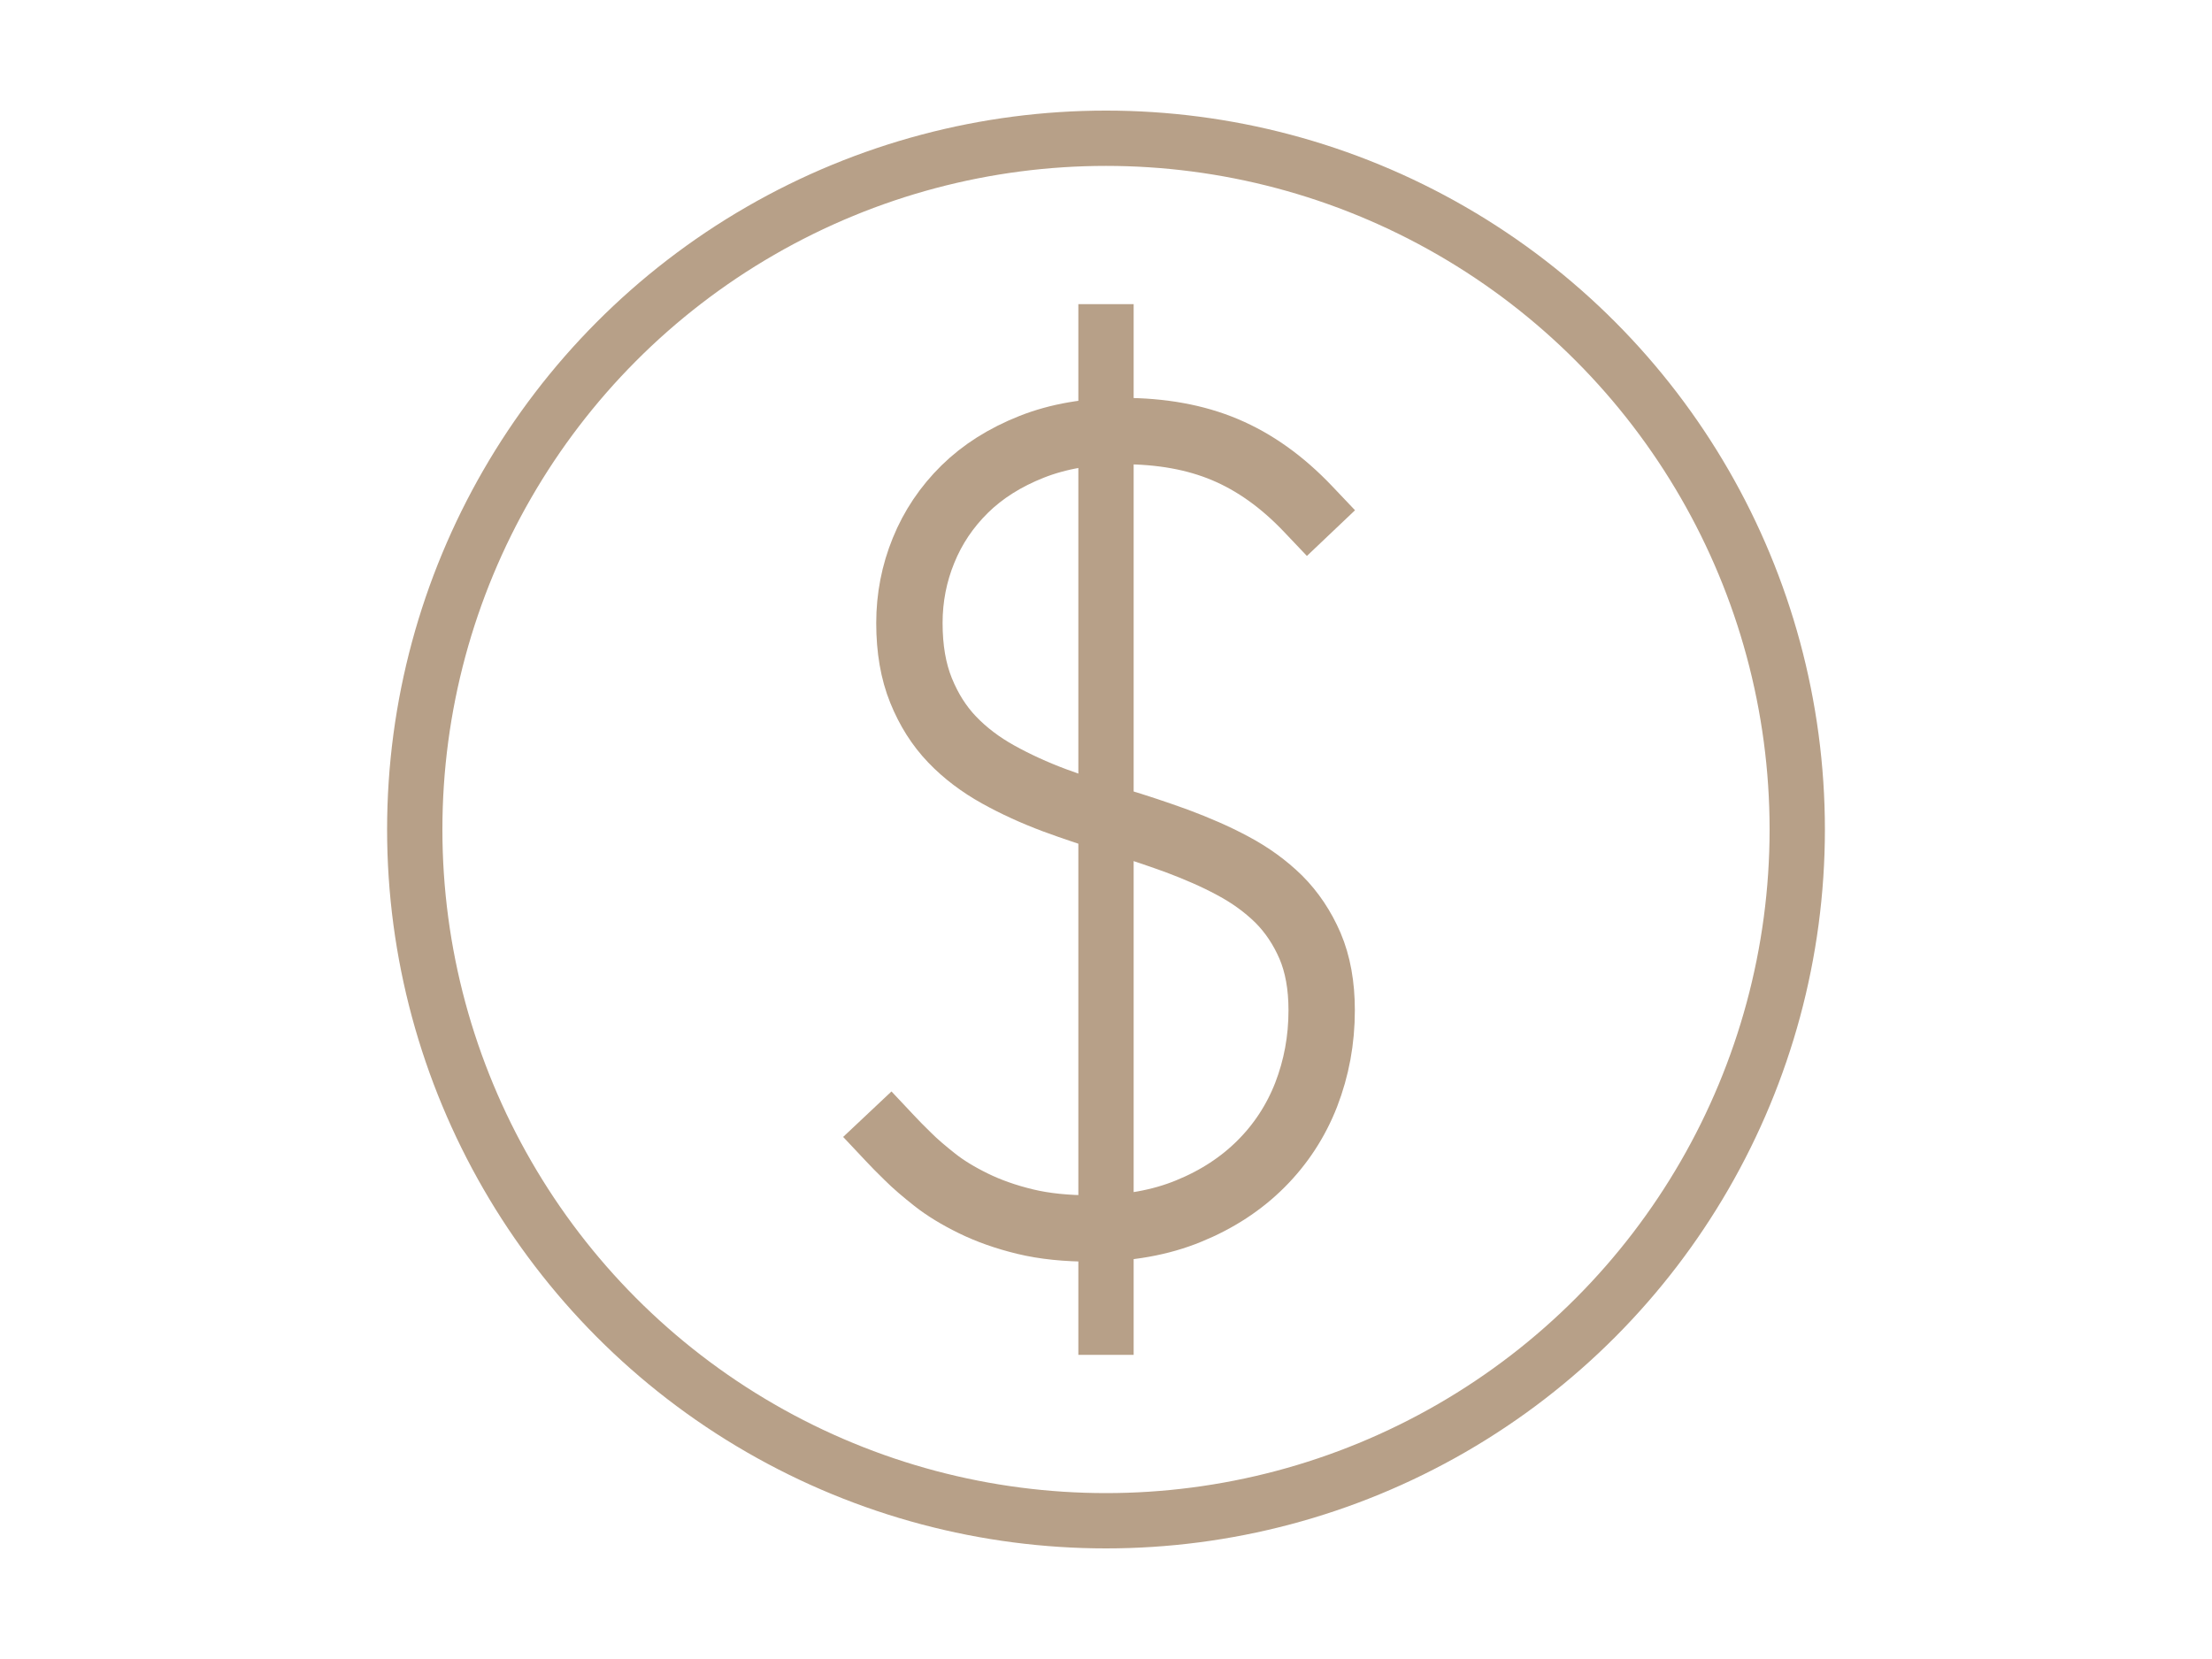 <svg width="80" height="60" viewBox="0 0 80 60" xmlns="http://www.w3.org/2000/svg">
    <path fill="#b7a088" d="M39 11h2v38h-2z" />
    <circle fill="none" stroke="#b7a088" stroke-linecap="square" stroke-width="2" cx="40" cy="30" r="25" />
    <path fill="none" stroke="#b7a088" stroke-linecap="square" stroke-width="2.4" d="M32.19 41.17c.16.17.37.39.64.65.27.27.6.55.98.85.38.3.84.58 1.39.85.55.27 1.17.49 1.87.66.7.17 1.5.25 2.4.25 1.32 0 2.5-.21 3.52-.63 1.03-.42 1.9-.99 2.62-1.71.71-.71 1.26-1.55 1.63-2.5.37-.96.56-1.97.56-3.05 0-.9-.14-1.67-.42-2.33-.28-.65-.66-1.22-1.13-1.69-.48-.47-1.03-.87-1.67-1.21-.63-.34-1.31-.63-2.03-.9-.72-.26-1.46-.51-2.21-.73-.75-.23-1.48-.47-2.21-.74-.72-.27-1.4-.58-2.03-.93-.63-.35-1.19-.77-1.66-1.26-.48-.5-.85-1.09-1.13-1.78-.28-.69-.42-1.5-.42-2.44 0-.91.17-1.79.51-2.62.34-.84.84-1.58 1.49-2.22s1.46-1.15 2.42-1.53c.96-.38 2.06-.57 3.3-.57 1.39 0 2.62.22 3.69.67 1.07.45 2.07 1.16 3.01 2.15" />
</svg>
